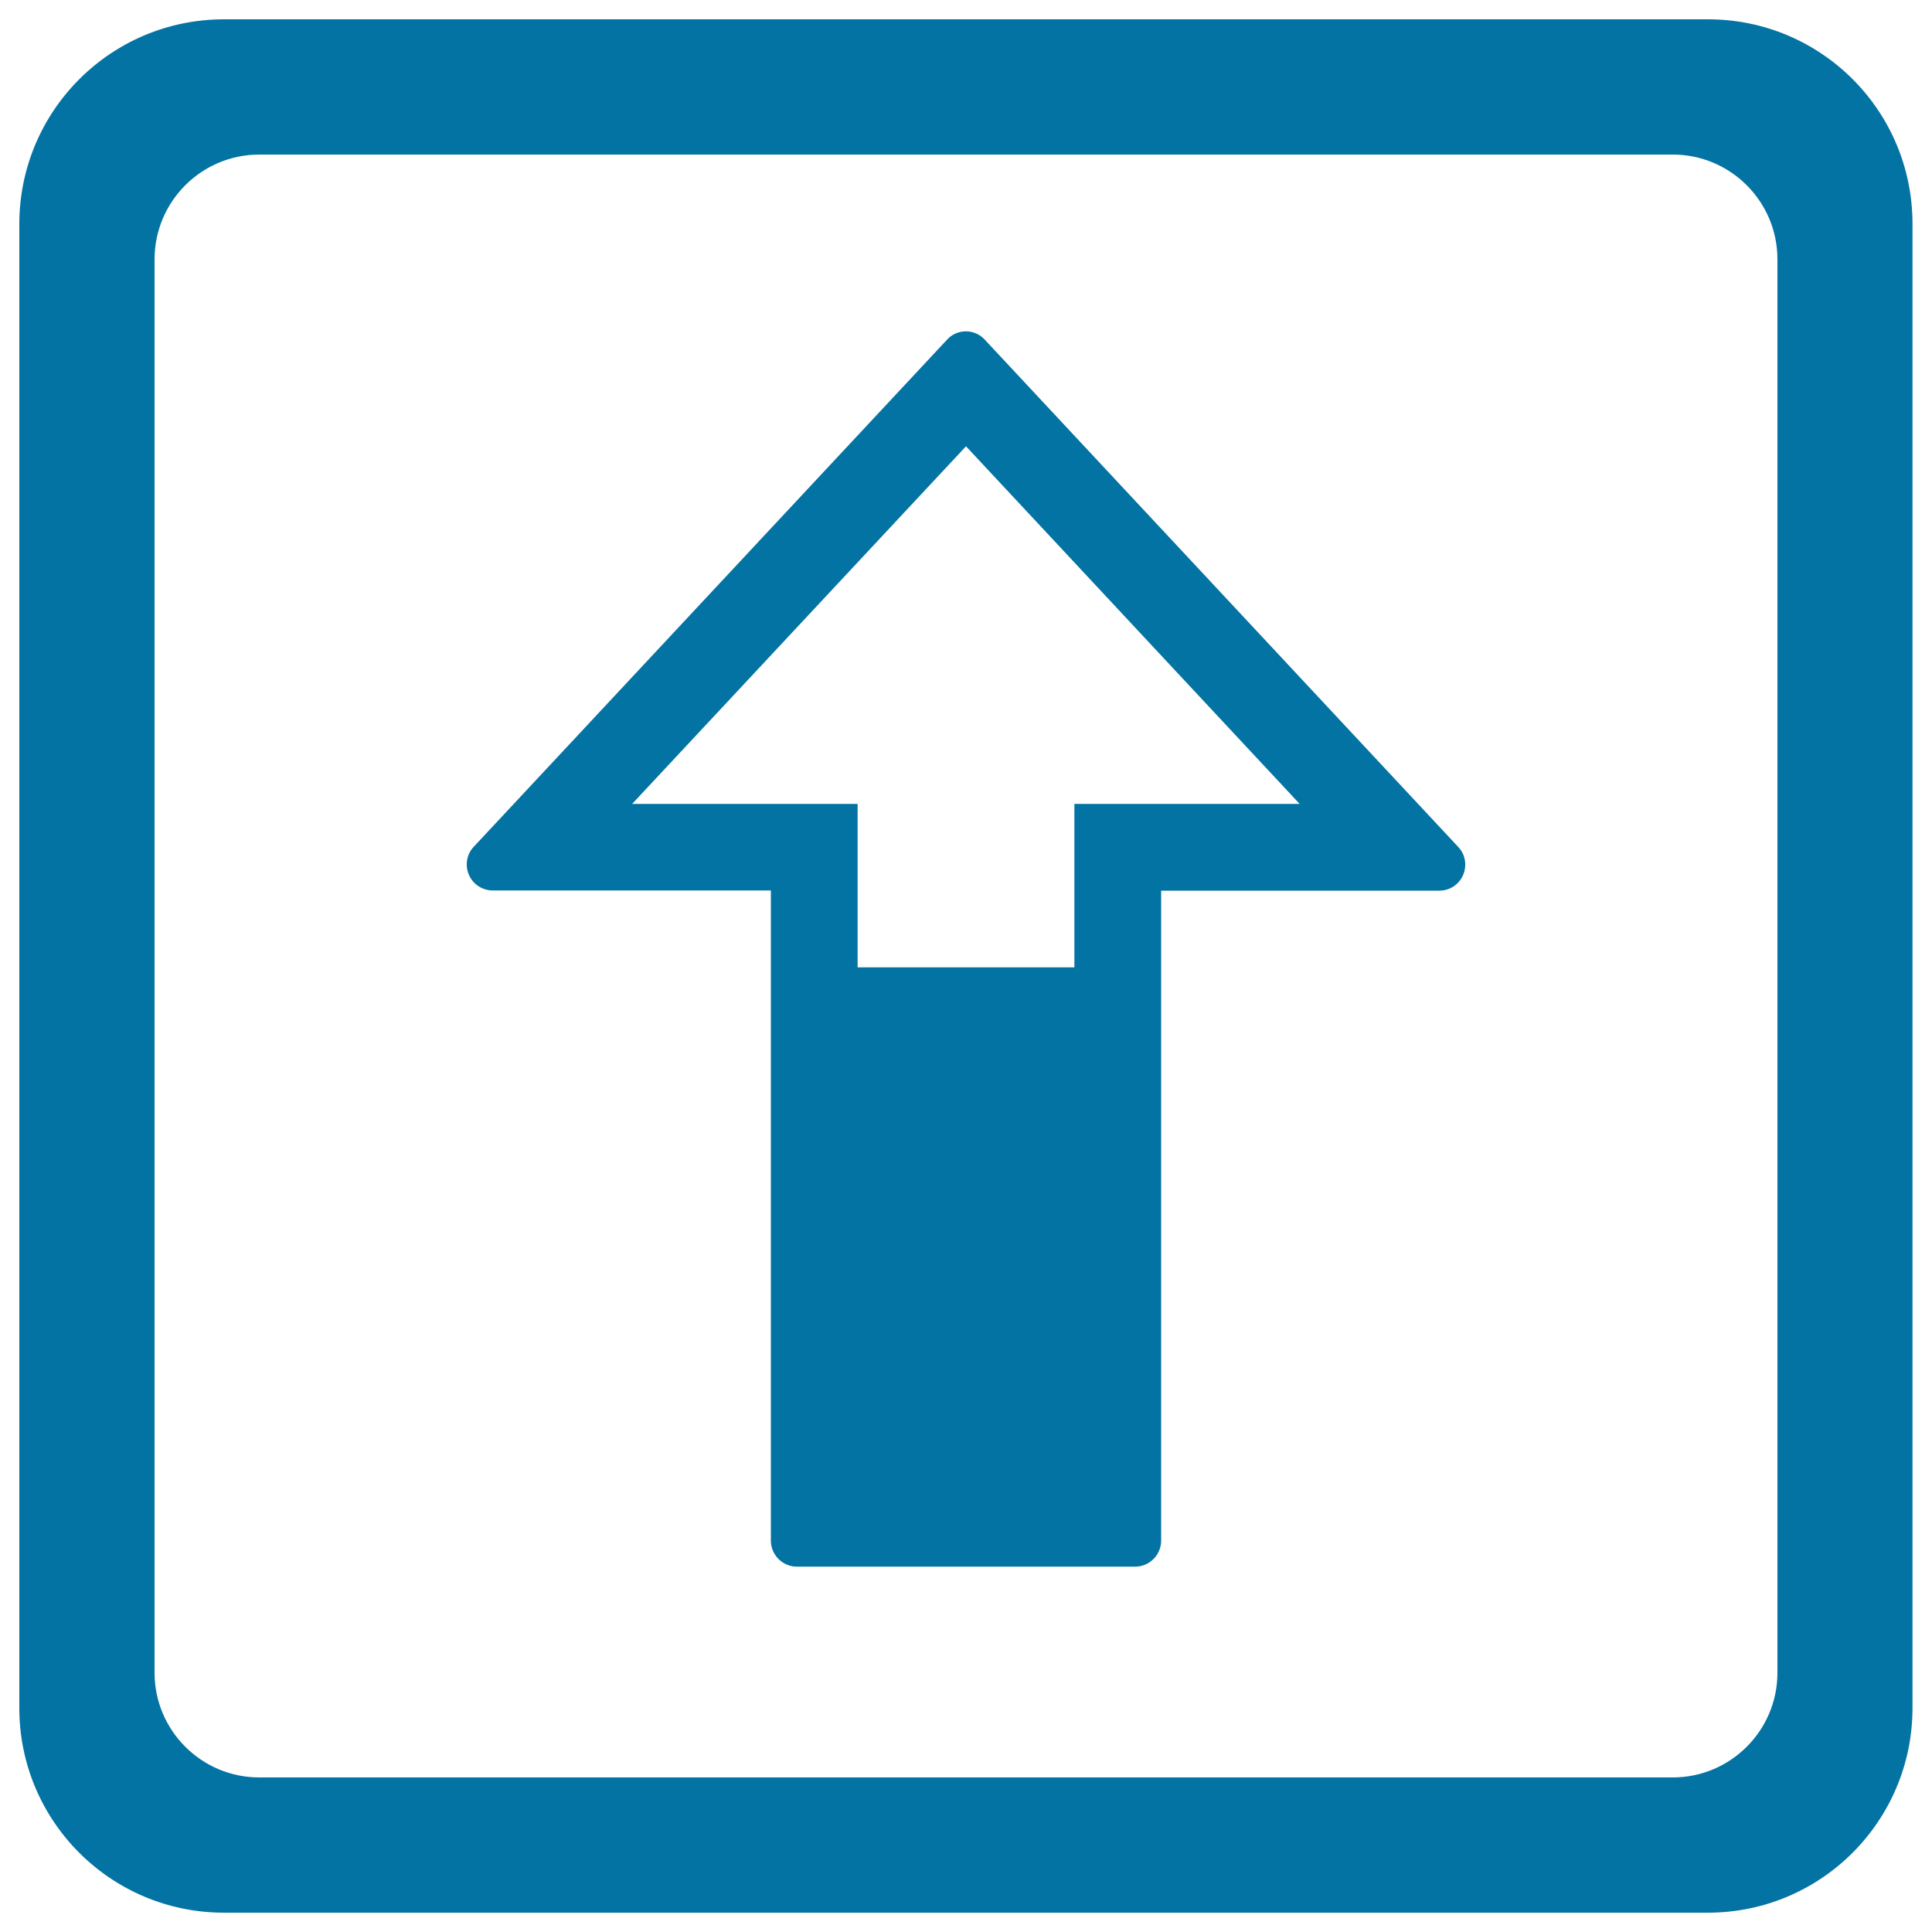 <svg xmlns="http://www.w3.org/2000/svg" viewBox="0 0 1000 1000" style="fill:#0273a2">
<title>Feed Pub Uploading SVG icons</title>
<path d="M500,231l172.7,185.1H601h-44.9V461v305.1H443.9V461v-44.9H399h-71.8L500,231 M500,171.5c-3.7,0-7.3,1.5-9.8,4.3l-245,262.5c-3.7,3.9-4.6,9.6-2.5,14.5c2.1,4.9,7,8.1,12.3,8.1h144v336.5c0,7.4,6,13.5,13.5,13.5h175c7.4,0,13.5-6,13.5-13.5V461h144c5.4,0,10.2-3.2,12.3-8.1c2.1-4.9,1.2-10.6-2.5-14.5l-245-262.5C507.3,173.1,503.7,171.5,500,171.5L500,171.5z"/><path d="M884.1,10H115.9C57.4,10,10,57.4,10,116v768.1C10,942.6,57.4,990,115.9,990h768.1c58.5,0,105.9-47.4,105.9-105.9V116C990,57.4,942.6,10,884.1,10z M920,865.8c0,29.9-24.3,54.2-54.2,54.2H134.2c-29.9,0-54.2-24.3-54.2-54.2V134.2c0-29.9,24.3-54.2,54.2-54.2h731.6c29.9,0,54.2,24.3,54.2,54.2L920,865.8L920,865.8z"/><path d="M423,500.7h154.8v287H423V500.7z"/>
</svg>